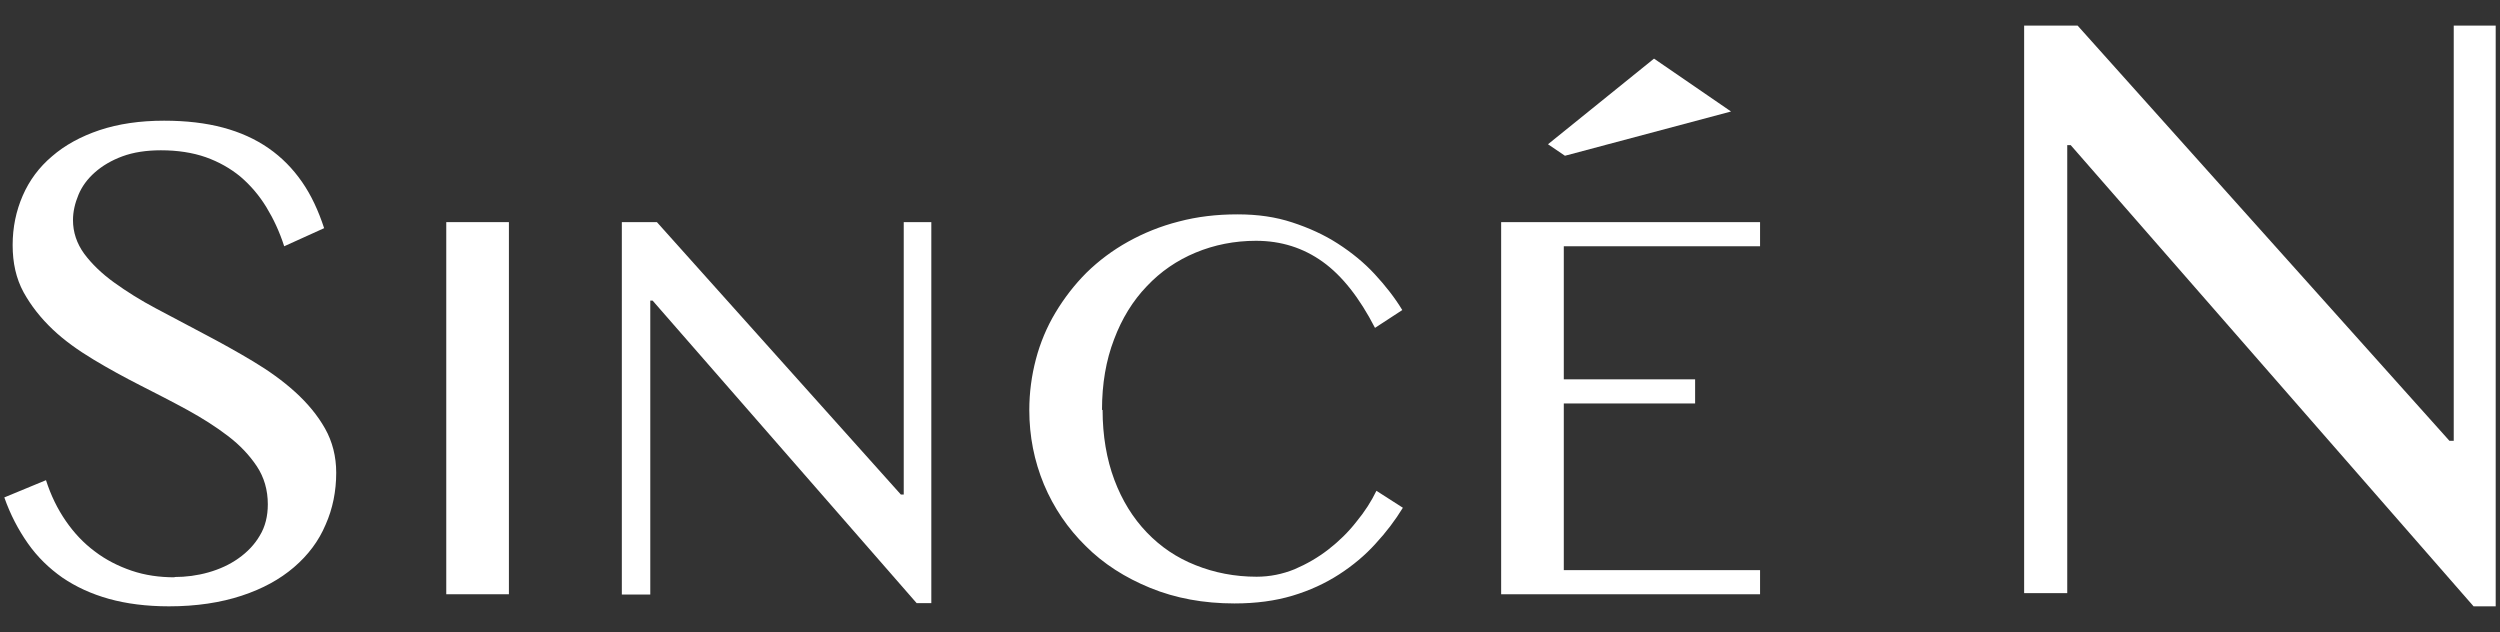 <?xml version="1.0" encoding="UTF-8"?>
<svg id="_レイヤー_2" data-name="レイヤー 2" xmlns="http://www.w3.org/2000/svg" viewBox="0 0 87 22">
  <rect x="0" y="0" width="87" height="22" fill="#333333" stroke="none"/>
  <defs>
    <style>
      .cls-1 {
        fill: #fff;
      }

      .cls-2 {
        fill: none;
      }
    </style>
  </defs>
  <g id="_背景" data-name="背景">
    <g>
      <g>
        <g>
          <path class="cls-1" d="m60.24,3.88l-5.78,1.54-.59-.4,3.69-2.98,2.68,1.84Z"/>
          <g>
            <path class="cls-1" d="m6.07,20.08c.4,0,.79-.05,1.18-.16s.74-.27,1.05-.49c.31-.22.56-.48.74-.79.19-.31.28-.68.28-1.09,0-.5-.13-.94-.38-1.32-.26-.39-.59-.74-1.01-1.06s-.89-.62-1.42-.91-1.08-.57-1.63-.85-1.1-.58-1.63-.9-1.01-.66-1.42-1.05c-.41-.39-.75-.82-1.01-1.29-.26-.48-.38-1.02-.38-1.64s.12-1.19.35-1.72.57-.99,1.02-1.37c.45-.39,1-.69,1.65-.91.66-.22,1.41-.33,2.25-.33.77,0,1.45.08,2.05.24s1.13.4,1.59.72c.46.32.84.71,1.16,1.17s.57,1,.77,1.61l-1.39.63c-.16-.5-.37-.95-.62-1.36-.25-.41-.55-.76-.9-1.06-.35-.29-.76-.52-1.21-.68-.46-.16-.98-.24-1.56-.24-.51,0-.96.07-1.34.21-.38.14-.7.33-.96.56-.26.23-.45.49-.57.78s-.19.58-.19.88c0,.42.13.81.39,1.17.26.35.61.69,1.04,1s.92.62,1.47.91,1.11.59,1.68.89c.57.3,1.13.61,1.68.94.55.33,1.04.68,1.47,1.07.43.39.78.81,1.04,1.27.26.46.39.98.39,1.54,0,.64-.12,1.25-.37,1.81-.24.57-.61,1.06-1.1,1.48-.49.42-1.09.75-1.82.99s-1.57.37-2.53.37c-.78,0-1.48-.09-2.09-.26-.61-.17-1.15-.42-1.62-.74-.47-.33-.87-.72-1.2-1.19-.33-.47-.61-1-.82-1.6l1.45-.6c.17.53.4,1,.69,1.42s.62.77,1.01,1.06c.38.29.81.51,1.28.67.47.16.97.23,1.5.23Z"/>
            <path class="cls-1" d="m15.53,7.73h2.18v12.95h-2.18V7.73Z"/>
            <path class="cls-1" d="m21.64,7.73h1.22l8.49,9.48h.1V7.73h.96v13.26h-.51l-9.19-10.53h-.08v10.23h-.99V7.73Z"/>
            <path class="cls-1" d="m38.37,14.26c0,.9.14,1.72.41,2.44.27.72.65,1.33,1.13,1.83.48.5,1.04.88,1.7,1.14.65.26,1.36.4,2.12.4.46,0,.9-.09,1.32-.26.42-.18.82-.41,1.18-.69.36-.28.69-.6.97-.96.29-.35.52-.71.7-1.08l.92.59c-.27.44-.58.85-.95,1.25-.36.4-.79.76-1.27,1.07-.48.31-1.02.56-1.62.74-.6.18-1.27.27-2.02.27-1.07,0-2.05-.18-2.93-.54-.88-.36-1.63-.84-2.25-1.46-.62-.61-1.11-1.33-1.45-2.14-.34-.82-.51-1.68-.51-2.59,0-.61.08-1.2.23-1.77s.38-1.12.68-1.62c.3-.5.66-.97,1.08-1.39.43-.42.91-.78,1.45-1.08s1.13-.54,1.76-.7c.64-.17,1.32-.25,2.04-.25s1.33.09,1.91.28,1.11.43,1.59.74c.48.31.91.66,1.28,1.06.37.4.7.82.96,1.25l-.95.62c-.54-1.05-1.15-1.82-1.82-2.3-.67-.48-1.44-.73-2.32-.73-.75,0-1.45.14-2.1.41-.65.27-1.22.66-1.7,1.17-.49.51-.87,1.13-1.14,1.85-.28.73-.42,1.54-.42,2.46Z"/>
            <path class="cls-1" d="m61.25,7.73v.84h-6.83v4.63h4.57v.84h-4.57v5.8h6.83v.84h-9.01V7.73h9.01Z"/>
          </g>
        </g>
        <polygon class="cls-1" points="70.44 .89 72.3 .89 85.24 15.34 85.39 15.34 85.39 .89 86.85 .89 86.85 21.1 86.08 21.1 72.06 5.05 71.94 5.05 71.94 20.64 70.44 20.64 70.44 .89"/>
      </g>
      <rect class="cls-2" width="87" height="22"/>
    </g>
  </g>
</svg>